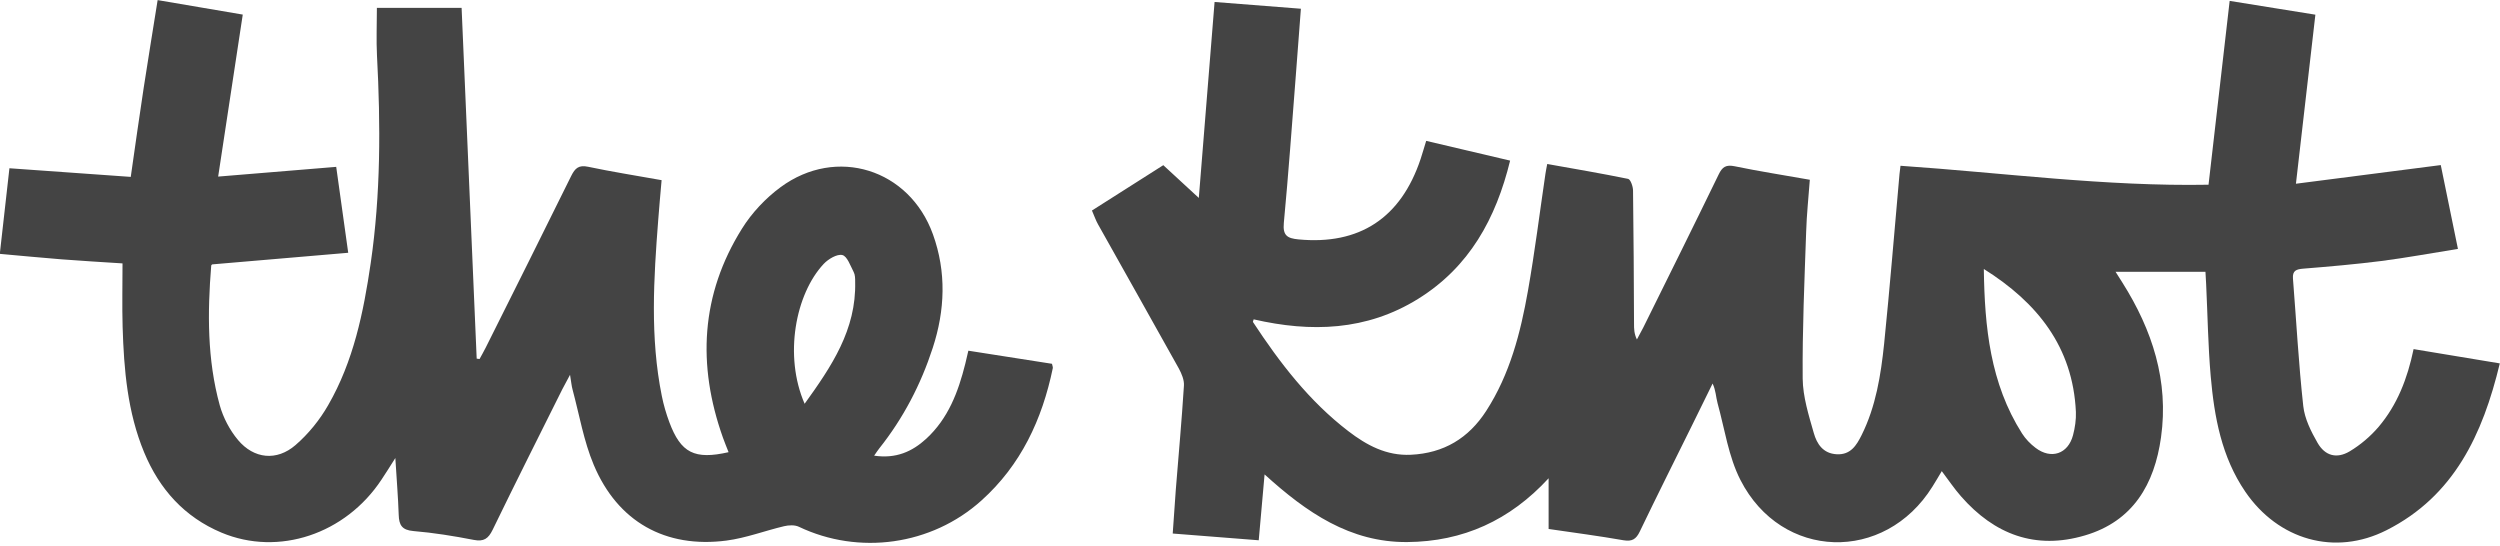 <svg width="252" height="55" viewBox="0 0 252 55" fill="none" xmlns="http://www.w3.org/2000/svg">
<g clip-path="url(#clip0_319_50)">
<path d="M110.07 21.22C112.55 19.64 114.91 18.15 117.26 16.65C118.41 17.71 119.5 18.71 120.84 19.95C121.38 13.19 121.9 6.76 122.43 0.2C125.37 0.43 128.18 0.65 131.13 0.88C130.95 3.2 130.79 5.39 130.62 7.59C130.23 12.55 129.88 17.51 129.41 22.47C129.29 23.74 129.76 24.02 130.87 24.13C137.02 24.72 141.21 21.99 143.2 16.02C143.38 15.47 143.54 14.91 143.76 14.2C146.55 14.86 149.29 15.5 152.22 16.19C150.79 22.04 148.11 26.92 142.94 30.13C137.75 33.35 132.14 33.52 126.37 32.19C126.34 32.32 126.28 32.42 126.3 32.46C129 36.57 131.97 40.44 135.91 43.46C137.76 44.88 139.76 45.96 142.22 45.84C145.53 45.68 148.03 44.18 149.81 41.42C152.2 37.72 153.27 33.55 154.02 29.3C154.71 25.39 155.2 21.45 155.78 17.52C155.82 17.24 155.88 16.96 155.96 16.53C158.71 17.02 161.42 17.48 164.11 18.03C164.36 18.08 164.61 18.8 164.61 19.21C164.67 23.68 164.69 28.16 164.71 32.63C164.71 33.13 164.71 33.62 165 34.22C165.22 33.81 165.44 33.41 165.65 33C168.19 27.87 170.74 22.74 173.24 17.59C173.61 16.82 173.98 16.58 174.86 16.76C177.31 17.27 179.79 17.65 182.43 18.12C182.3 19.91 182.11 21.64 182.06 23.38C181.89 28.31 181.67 33.23 181.71 38.16C181.73 40 182.32 41.86 182.83 43.65C183.14 44.74 183.76 45.72 185.15 45.79C186.55 45.86 187.14 44.88 187.65 43.86C189.09 40.97 189.59 37.81 189.92 34.65C190.5 28.95 190.96 23.24 191.47 17.54C191.49 17.34 191.52 17.13 191.57 16.71C201.95 17.42 212.26 18.81 222.62 18.62C223.33 12.41 224.03 6.33 224.75 0.09C227.79 0.58 230.58 1.03 233.39 1.48C232.74 7.09 232.11 12.6 231.43 18.52C236.42 17.88 241.15 17.27 246.03 16.64C246.58 19.34 247.15 22.1 247.76 25.09C245.12 25.51 242.59 25.98 240.03 26.31C237.42 26.64 234.79 26.87 232.17 27.08C231.47 27.14 231.07 27.27 231.13 28.08C231.47 32.37 231.7 36.66 232.17 40.94C232.31 42.21 232.95 43.49 233.61 44.64C234.36 45.95 235.54 46.27 236.84 45.5C237.93 44.85 238.95 43.98 239.77 43.02C241.64 40.81 242.67 38.17 243.29 35.19C246.17 35.67 248.98 36.13 251.98 36.63C250.26 43.79 247.37 50 240.57 53.44C235.34 56.09 229.64 54.41 226.33 49.57C223.93 46.06 223.2 42.03 222.84 37.93C222.57 34.85 222.53 31.75 222.38 28.66C222.36 28.29 222.34 27.93 222.31 27.4H213.25C213.48 27.76 213.71 28.12 213.94 28.49C216.95 33.26 218.63 38.4 217.83 44.09C217.17 48.8 215.02 52.54 210.16 53.97C205.17 55.45 201.03 53.87 197.67 50.03C196.99 49.26 196.42 48.4 195.73 47.49C195.39 48.06 195.1 48.56 194.79 49.05C189.98 56.77 179.58 56.49 175.44 48.39C174.23 46.03 173.85 43.24 173.13 40.64C172.96 40.02 172.96 39.35 172.63 38.66C171.94 40.07 171.24 41.48 170.55 42.89C168.79 46.45 167.01 50 165.29 53.58C164.92 54.35 164.52 54.6 163.66 54.46C161.2 54.03 158.71 53.7 156.1 53.32V48.21C152.2 52.45 147.47 54.6 141.84 54.64C136.1 54.68 131.72 51.68 127.47 47.82C127.26 50.13 127.08 52.22 126.88 54.46C124 54.24 121.18 54.02 118.21 53.78C118.32 52.26 118.41 50.81 118.52 49.37C118.8 45.87 119.12 42.37 119.34 38.87C119.38 38.31 119.11 37.67 118.83 37.15C116.13 32.29 113.39 27.46 110.68 22.61C110.46 22.22 110.31 21.78 110.08 21.25L110.07 21.22ZM199.97 27.12C200.05 32.95 200.61 38.64 203.82 43.69C204.17 44.24 204.66 44.75 205.18 45.14C206.75 46.34 208.46 45.76 208.96 43.87C209.16 43.11 209.28 42.3 209.25 41.52C208.95 34.96 205.35 30.49 199.98 27.12H199.97Z" fill="#444444"/>
<path d="M88.11 45.93C90.32 46.26 91.95 45.52 93.36 44.23C95.58 42.19 96.59 39.51 97.3 36.67C97.4 36.27 97.49 35.87 97.61 35.35C100.47 35.8 103.26 36.24 106.04 36.67C106.08 36.88 106.15 37.01 106.12 37.12C105.05 42.28 102.91 46.88 98.92 50.46C93.89 54.98 86.57 55.98 80.53 53.1C80.11 52.9 79.51 52.93 79.04 53.04C77.1 53.5 75.2 54.23 73.23 54.49C67.07 55.29 62.26 52.59 59.85 46.86C58.84 44.46 58.4 41.82 57.72 39.29C57.61 38.9 57.58 38.49 57.46 37.78C57.1 38.46 56.88 38.85 56.68 39.24C54.33 43.95 51.96 48.66 49.66 53.4C49.22 54.3 48.77 54.62 47.75 54.42C45.74 54.03 43.71 53.7 41.67 53.53C40.51 53.43 40.22 52.92 40.19 51.9C40.13 50.11 39.98 48.31 39.85 46.17C39.28 47.07 38.88 47.71 38.46 48.34C34.83 53.84 28.08 56.1 22.33 53.69C18.59 52.12 16.07 49.31 14.53 45.6C12.85 41.55 12.49 37.26 12.36 32.94C12.3 30.86 12.35 28.77 12.35 26.55C10.33 26.42 8.26 26.3 6.19 26.14C4.16 25.98 2.13 25.78 -0.02 25.59C0.31 22.64 0.63 19.83 0.95 16.96C5.06 17.25 9.08 17.54 13.18 17.83C13.63 14.73 14.03 11.8 14.48 8.88C14.93 5.95 15.41 3.03 15.89 0.01C18.79 0.5 21.58 0.98 24.47 1.47C23.65 6.88 22.84 12.19 21.99 17.8C26.03 17.47 29.88 17.15 33.89 16.82C34.28 19.61 34.67 22.4 35.1 25.48C30.48 25.87 25.96 26.26 21.39 26.65C21.39 26.65 21.29 26.72 21.29 26.78C20.91 31.51 20.88 36.24 22.15 40.85C22.5 42.1 23.16 43.36 23.99 44.35C25.59 46.26 27.89 46.5 29.78 44.87C31.08 43.75 32.23 42.33 33.08 40.84C35.63 36.42 36.64 31.5 37.37 26.51C38.38 19.57 38.37 12.59 38 5.6C37.92 4.06 37.99 2.52 37.99 0.79H46.53C47.04 12.51 47.54 24.33 48.05 36.15C48.15 36.16 48.24 36.18 48.34 36.19C48.55 35.8 48.77 35.42 48.97 35.02C51.85 29.26 54.73 23.51 57.58 17.73C57.97 16.95 58.34 16.61 59.28 16.81C61.69 17.32 64.12 17.7 66.69 18.16C66.57 19.52 66.45 20.84 66.35 22.16C65.89 28.09 65.52 34.02 66.71 39.91C66.89 40.81 67.15 41.7 67.47 42.56C68.63 45.66 70.01 46.36 73.44 45.58C73.25 45.08 73.04 44.6 72.87 44.11C70.27 36.79 70.63 29.7 74.79 23.05C75.78 21.46 77.17 19.98 78.68 18.87C84.31 14.72 91.67 17.04 94.04 23.62C95.41 27.42 95.26 31.27 94.02 35.07C92.82 38.76 91.05 42.16 88.63 45.2C88.48 45.39 88.35 45.59 88.1 45.95L88.11 45.93ZM81.1 40.71C83.82 36.93 86.32 33.24 86.2 28.41C86.2 28.08 86.2 27.7 86.05 27.42C85.72 26.79 85.4 25.83 84.91 25.71C84.38 25.58 83.49 26.11 83.03 26.6C80.19 29.63 78.99 35.85 81.11 40.71H81.1Z" fill="#444444"/>
</g>
<defs>
<clipPath id="clip0_319_50">
<rect width="251.96" height="54.72" fill="white"/>
</clipPath>
</defs>
</svg>
